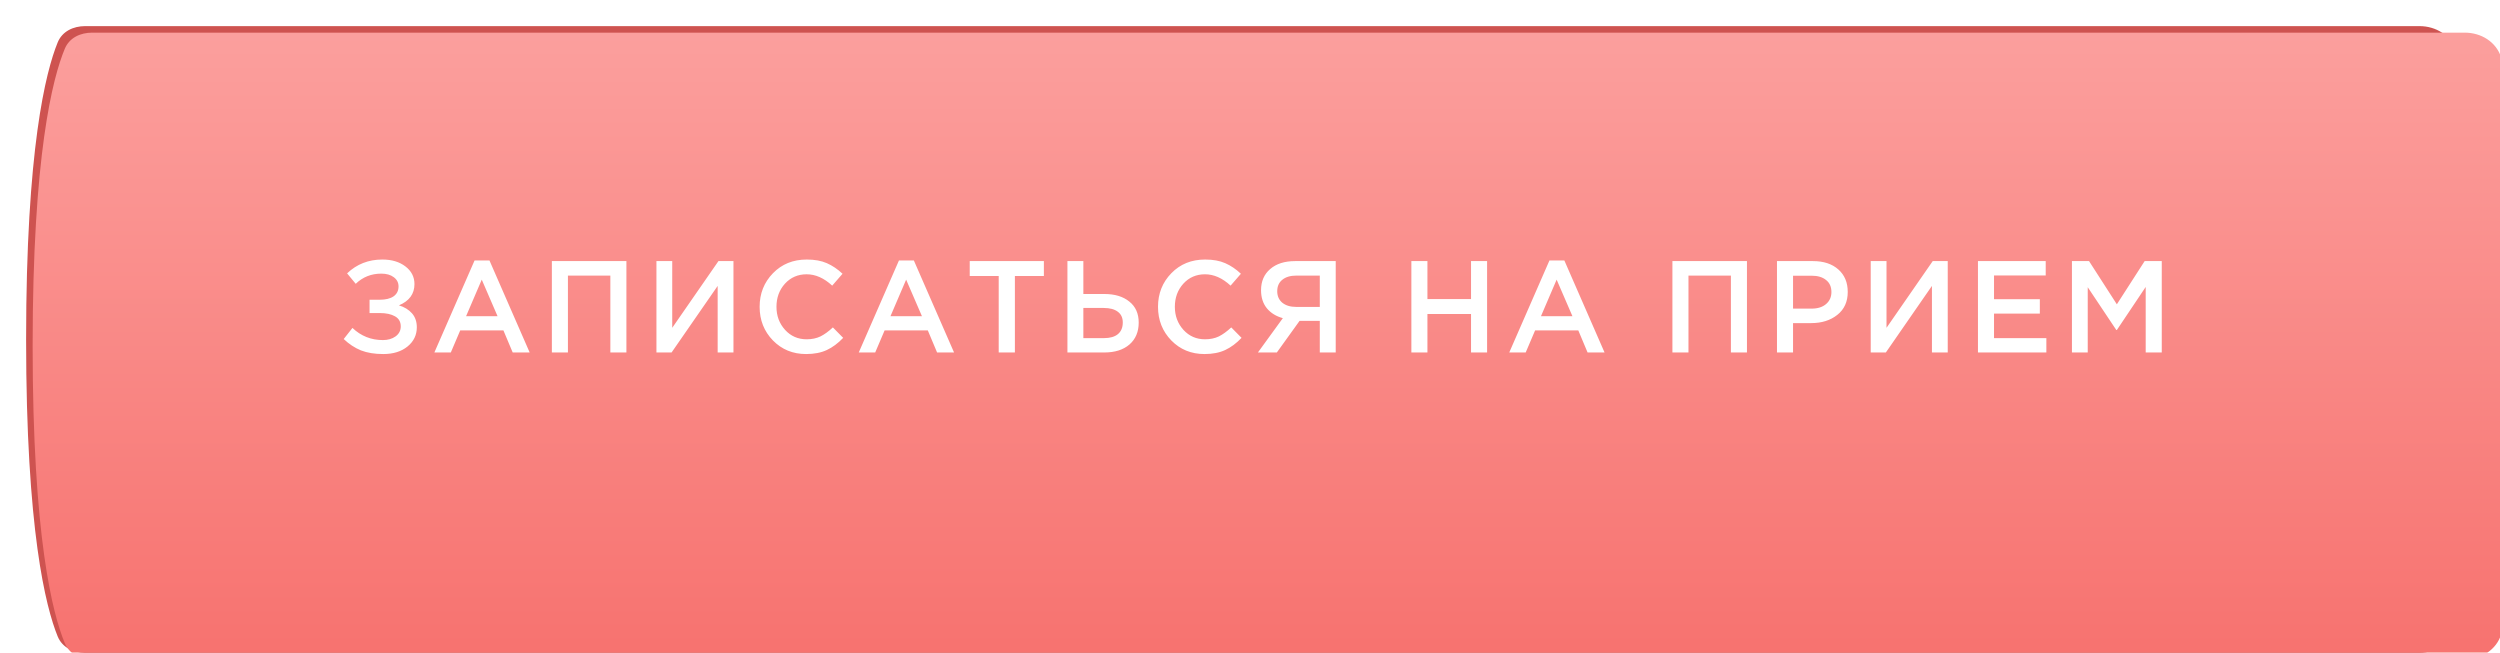<?xml version="1.0" encoding="UTF-8"?> <svg xmlns="http://www.w3.org/2000/svg" width="383" height="100" viewBox="0 0 383 100" fill="none"> <path d="M8.834 6.505C9.528 4.802 11.226 4 13.066 4H370.652C373.212 4 375.518 5.427 376.28 7.872C378.112 13.746 381 26.974 381 52C381 77.026 378.112 90.254 376.28 96.128C375.518 98.573 373.212 100 370.652 100H13.066C11.226 100 9.528 99.198 8.834 97.495C7.011 93.018 4 81.204 4 52C4 22.796 7.011 10.982 8.834 6.505Z" fill="#CE5350"></path> <g filter="url(#filter0_i_248_85)"> <path d="M4.928 2.465C5.628 0.784 7.312 0 9.132 0H372.585C375.128 0 377.423 1.411 378.193 3.835C380.054 9.691 383 22.922 383 48C383 73.078 380.054 86.309 378.193 92.165C377.423 94.589 375.129 96 372.585 96H9.132C7.312 96 5.628 95.216 4.928 93.535C3.077 89.089 0 77.292 0 48C0 18.708 3.077 6.911 4.928 2.465Z" fill="url(#paint0_linear_248_85)"></path> </g> <path d="M58.576 39.76C60.016 39.76 61.196 40.113 62.116 40.82C63.036 41.527 63.496 42.427 63.496 43.52C63.496 45.027 62.702 46.113 61.116 46.78C61.956 47.033 62.622 47.44 63.116 48C63.609 48.56 63.856 49.273 63.856 50.14C63.856 51.327 63.382 52.307 62.436 53.08C61.489 53.853 60.249 54.24 58.716 54.24C57.396 54.24 56.256 54.053 55.296 53.68C54.349 53.293 53.469 52.713 52.656 51.94L53.996 50.24C55.302 51.48 56.856 52.1 58.656 52.1C59.429 52.1 60.076 51.913 60.596 51.54C61.129 51.153 61.396 50.64 61.396 50C61.396 49.307 61.102 48.793 60.516 48.46C59.929 48.127 59.156 47.96 58.196 47.96H56.616V45.92H58.176C59.082 45.92 59.789 45.747 60.296 45.4C60.802 45.04 61.056 44.533 61.056 43.88C61.056 43.293 60.809 42.82 60.316 42.46C59.836 42.1 59.202 41.92 58.416 41.92C56.882 41.92 55.576 42.44 54.496 43.48L53.176 41.88C54.656 40.467 56.456 39.76 58.576 39.76ZM66.545 54L72.705 39.9H74.985L81.145 54H78.545L77.125 50.62H70.505L69.065 54H66.545ZM71.405 48.44H76.225L73.805 42.84L71.405 48.44ZM84.546 54V40H95.966V54H93.506V42.22H87.006V54H84.546ZM100.566 54V40H102.986V50.22L110.066 40H112.366V54H109.946V43.8L102.886 54H100.566ZM123.495 54.24C121.469 54.24 119.775 53.547 118.415 52.16C117.055 50.76 116.375 49.04 116.375 47C116.375 44.973 117.055 43.26 118.415 41.86C119.775 40.46 121.502 39.76 123.595 39.76C124.809 39.76 125.835 39.947 126.675 40.32C127.529 40.693 128.329 41.233 129.075 41.94L127.495 43.76C126.242 42.6 124.935 42.02 123.575 42.02C122.242 42.02 121.135 42.5 120.255 43.46C119.389 44.42 118.955 45.6 118.955 47C118.955 48.387 119.395 49.567 120.275 50.54C121.155 51.5 122.255 51.98 123.575 51.98C124.375 51.98 125.082 51.833 125.695 51.54C126.309 51.233 126.942 50.773 127.595 50.16L129.175 51.76C128.389 52.587 127.555 53.207 126.675 53.62C125.795 54.033 124.735 54.24 123.495 54.24ZM131.561 54L137.721 39.9H140.001L146.161 54H143.561L142.141 50.62H135.521L134.081 54H131.561ZM136.421 48.44H141.241L138.821 42.84L136.421 48.44ZM153.002 54V42.28H148.562V40H159.922V42.28H155.482V54H153.002ZM163.53 54V40H165.97V45.04H169.19C170.79 45.04 172.064 45.427 173.01 46.2C173.97 46.96 174.45 48.033 174.45 49.42C174.45 50.833 173.977 51.953 173.03 52.78C172.084 53.593 170.797 54 169.17 54H163.53ZM165.97 51.8H169.13C170.05 51.8 170.757 51.6 171.25 51.2C171.757 50.787 172.01 50.187 172.01 49.4C172.01 48.68 171.757 48.133 171.25 47.76C170.744 47.373 170.024 47.18 169.09 47.18H165.97V51.8ZM184.527 54.24C182.5 54.24 180.807 53.547 179.447 52.16C178.087 50.76 177.407 49.04 177.407 47C177.407 44.973 178.087 43.26 179.447 41.86C180.807 40.46 182.533 39.76 184.627 39.76C185.84 39.76 186.867 39.947 187.707 40.32C188.56 40.693 189.36 41.233 190.107 41.94L188.527 43.76C187.273 42.6 185.967 42.02 184.607 42.02C183.273 42.02 182.167 42.5 181.287 43.46C180.42 44.42 179.987 45.6 179.987 47C179.987 48.387 180.427 49.567 181.307 50.54C182.187 51.5 183.287 51.98 184.607 51.98C185.407 51.98 186.113 51.833 186.727 51.54C187.34 51.233 187.973 50.773 188.627 50.16L190.207 51.76C189.42 52.587 188.587 53.207 187.707 53.62C186.827 54.033 185.767 54.24 184.527 54.24ZM192.712 54L196.532 48.74C195.506 48.46 194.692 47.96 194.092 47.24C193.492 46.507 193.192 45.58 193.192 44.46C193.192 43.1 193.659 42.02 194.592 41.22C195.526 40.407 196.799 40 198.412 40H204.632V54H202.192V49.16H199.092L195.612 54H192.712ZM198.572 47.02H202.192V42.22H198.612C197.692 42.22 196.972 42.433 196.452 42.86C195.932 43.273 195.672 43.86 195.672 44.62C195.672 45.353 195.932 45.94 196.452 46.38C196.986 46.807 197.692 47.02 198.572 47.02ZM216.222 54V40H218.682V45.82H225.362V40H227.822V54H225.362V48.1H218.682V54H216.222ZM231.217 54L237.377 39.9H239.657L245.817 54H243.217L241.797 50.62H235.177L233.737 54H231.217ZM236.077 48.44H240.897L238.477 42.84L236.077 48.44ZM256.214 54V40H267.634V54H265.174V42.22H258.674V54H256.214ZM272.234 54V40H277.754C279.38 40 280.674 40.427 281.634 41.28C282.594 42.133 283.074 43.28 283.074 44.72C283.074 46.227 282.54 47.4 281.474 48.24C280.42 49.08 279.087 49.5 277.474 49.5H274.694V54H272.234ZM274.694 47.28H277.554C278.474 47.28 279.207 47.047 279.754 46.58C280.3 46.113 280.574 45.5 280.574 44.74C280.574 43.94 280.3 43.327 279.754 42.9C279.22 42.46 278.487 42.24 277.554 42.24H274.694V47.28ZM286.593 54V40H289.013V50.22L296.093 40H298.393V54H295.973V43.8L288.913 54H286.593ZM303.023 54V40H313.403V42.2H305.483V45.84H312.503V48.04H305.483V51.8H313.503V54H303.023ZM317.421 54V40H320.041L324.301 46.62L328.561 40H331.181V54H328.721V43.96L324.301 50.56H324.221L319.841 44V54H317.421Z" fill="white"></path> <defs> <filter id="filter0_i_248_85" x="0" y="0" width="388" height="101" filterUnits="userSpaceOnUse" color-interpolation-filters="sRGB"> <feFlood flood-opacity="0" result="BackgroundImageFix"></feFlood> <feBlend mode="normal" in="SourceGraphic" in2="BackgroundImageFix" result="shape"></feBlend> <feColorMatrix in="SourceAlpha" type="matrix" values="0 0 0 0 0 0 0 0 0 0 0 0 0 0 0 0 0 0 127 0" result="hardAlpha"></feColorMatrix> <feOffset dx="5" dy="5"></feOffset> <feGaussianBlur stdDeviation="7.5"></feGaussianBlur> <feComposite in2="hardAlpha" operator="arithmetic" k2="-1" k3="1"></feComposite> <feColorMatrix type="matrix" values="0 0 0 0 1 0 0 0 0 0.62 0 0 0 0 0.613 0 0 0 1 0"></feColorMatrix> <feBlend mode="normal" in2="shape" result="effect1_innerShadow_248_85"></feBlend> </filter> <linearGradient id="paint0_linear_248_85" x1="207.006" y1="-81" x2="207.006" y2="96" gradientUnits="userSpaceOnUse"> <stop stop-color="#FFC5C4"></stop> <stop offset="1" stop-color="#F7726F"></stop> </linearGradient> </defs> </svg> 